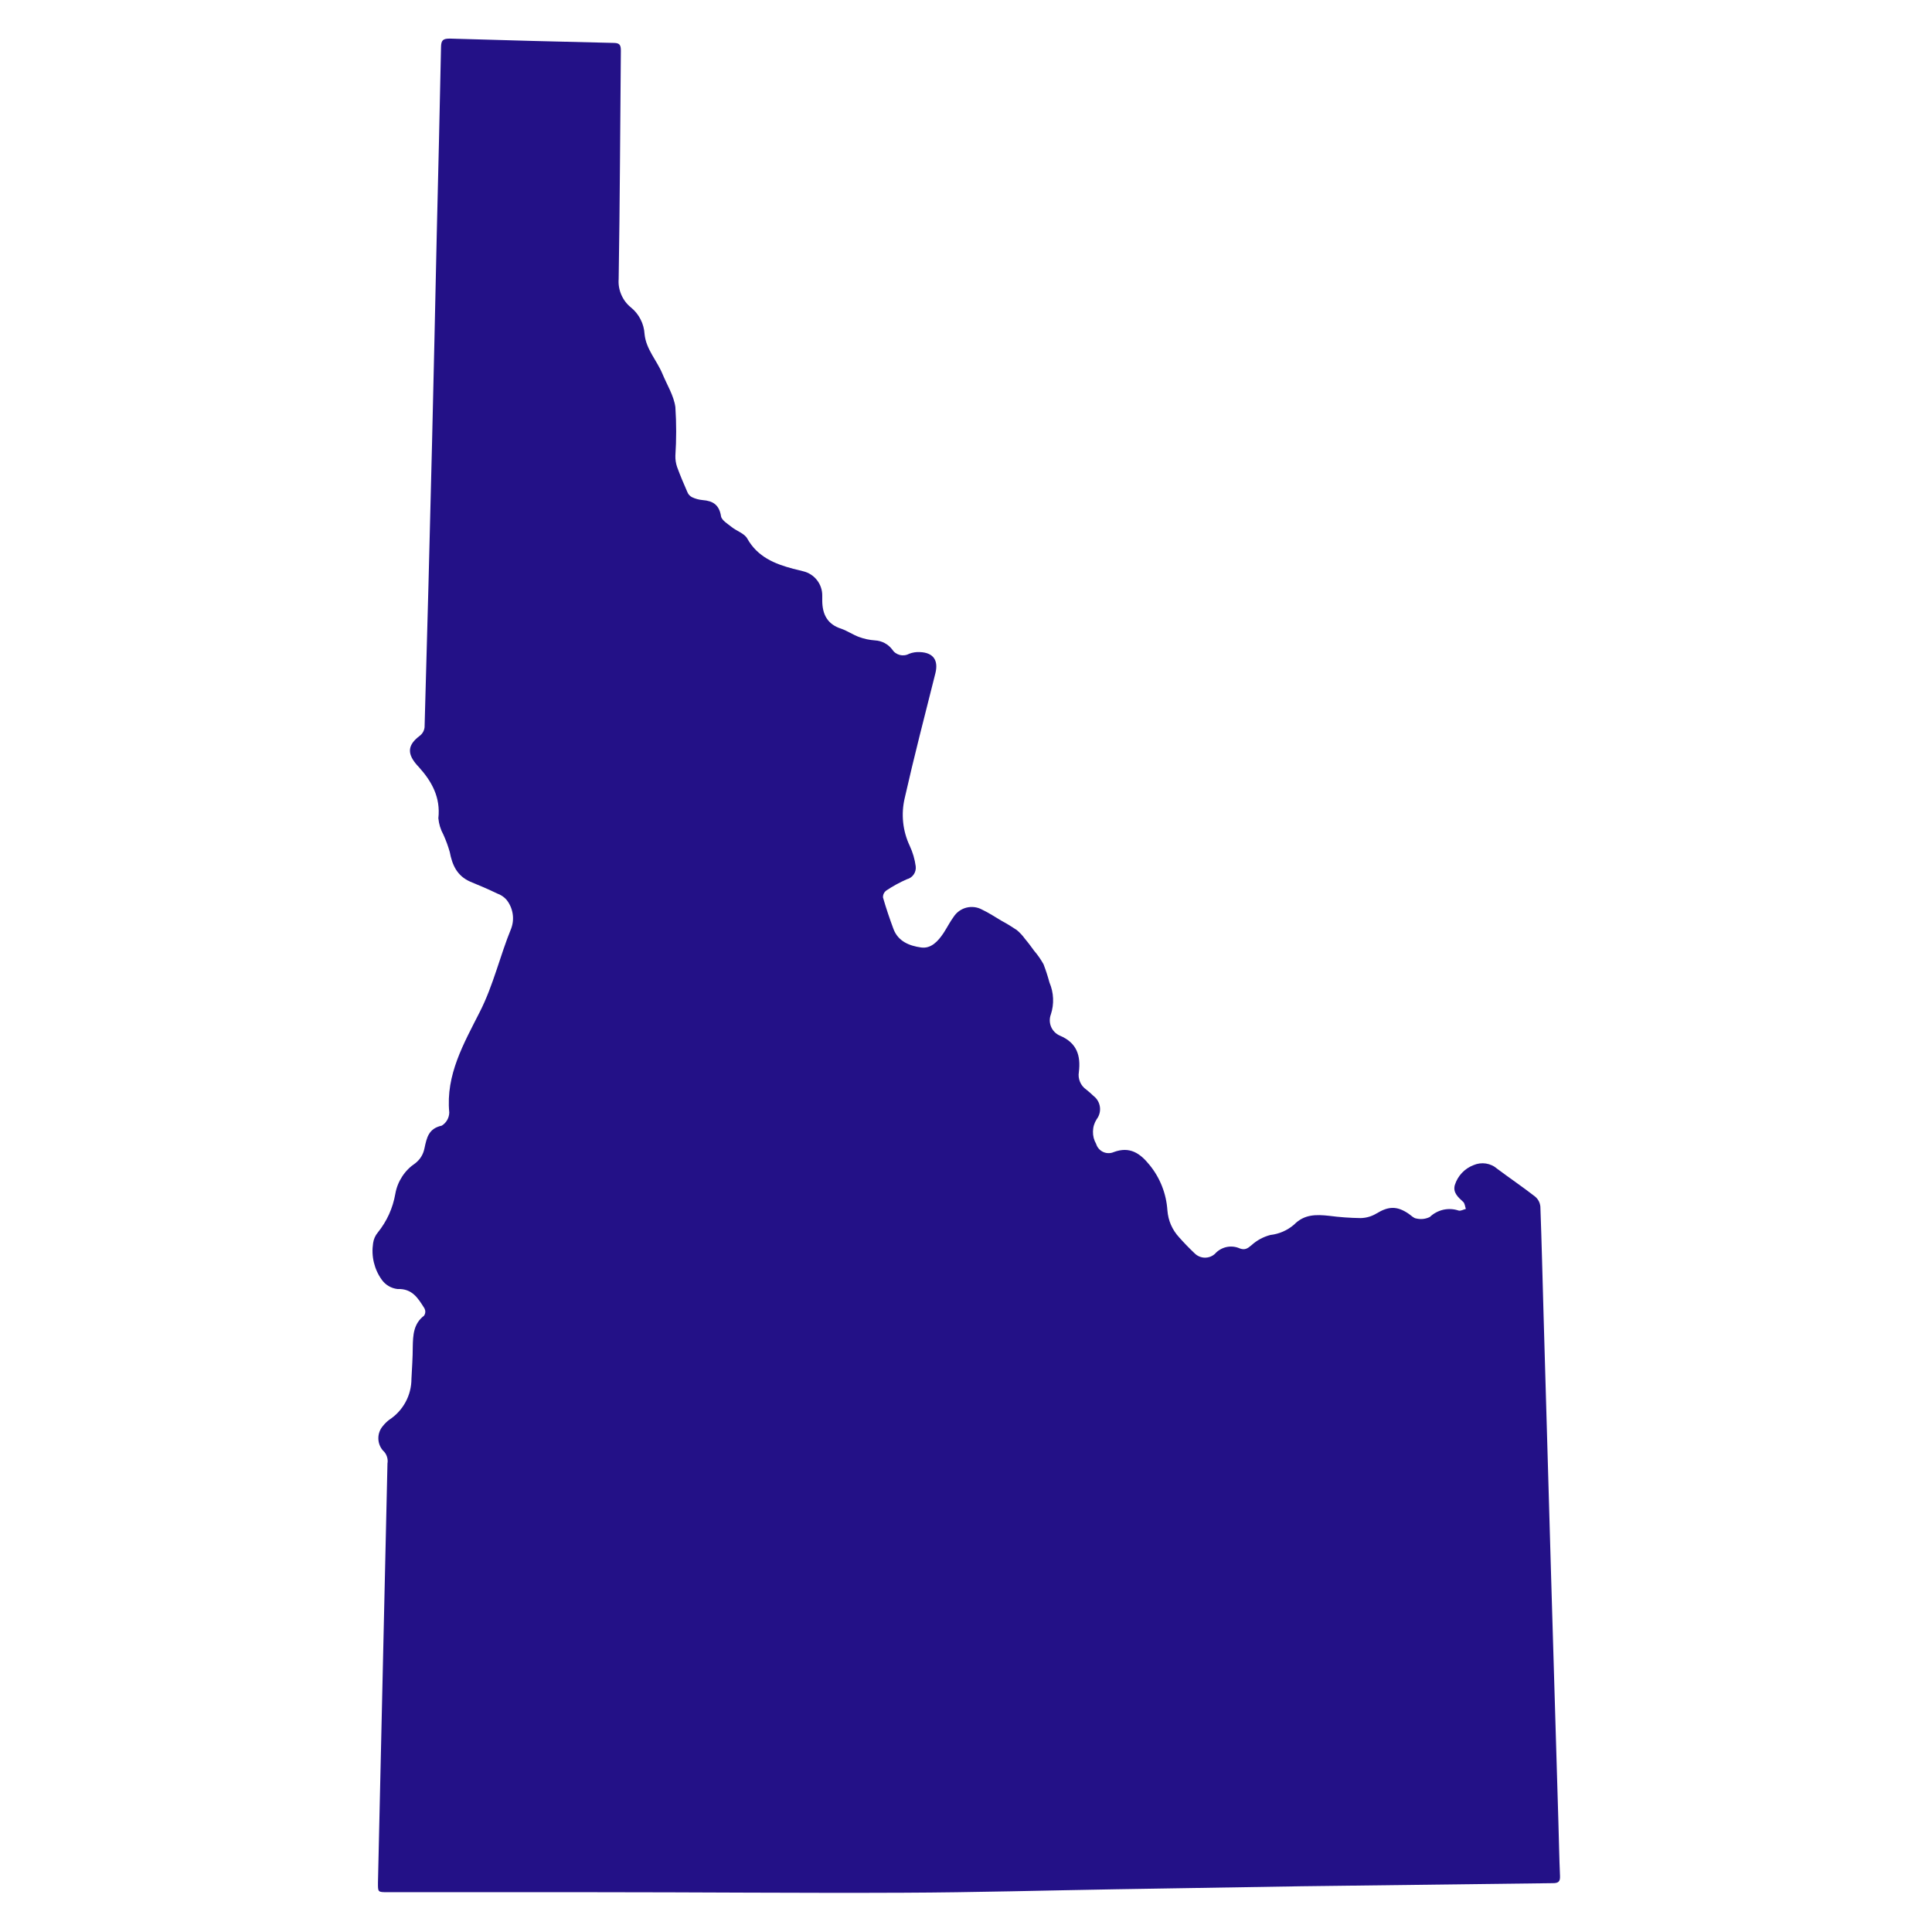 <svg xmlns="http://www.w3.org/2000/svg" xmlns:xlink="http://www.w3.org/1999/xlink" width="500" viewBox="0 0 375 375" height="500" preserveAspectRatio="xMidYMid meet"><defs><clipPath id="ba3239ee1a"><path d="M 72.07 7.492 L 303 7.492 L 303 367.492 L 72.07 367.492 Z M 72.07 7.492 " clip-rule="nonzero"></path></clipPath></defs><g clip-path="url(#ba3239ee1a)"><path fill="#231187" d="M 302.484 353.676 C 302.023 337.949 301.555 322.199 301.082 306.426 C 300.59 289.355 300.098 272.281 299.605 255.199 C 299.398 248.195 299.246 241.188 298.984 234.191 C 298.898 233.391 298.547 232.734 297.922 232.223 C 295.547 230.379 293.047 228.684 290.629 226.875 C 290.316 226.602 289.977 226.375 289.602 226.199 C 289.227 226.023 288.836 225.906 288.43 225.84 C 288.02 225.777 287.613 225.77 287.203 225.824 C 286.793 225.875 286.398 225.984 286.02 226.148 C 285.152 226.48 284.398 226.984 283.762 227.656 C 283.125 228.332 282.668 229.113 282.387 229.996 C 281.961 231.461 283 232.371 283.988 233.27 C 284.324 233.559 284.359 234.18 284.52 234.652 C 284.047 234.77 283.508 235.09 283.102 234.965 C 282.625 234.805 282.133 234.711 281.633 234.688 C 281.129 234.66 280.629 234.703 280.137 234.812 C 279.648 234.926 279.18 235.102 278.734 235.34 C 278.293 235.578 277.887 235.871 277.523 236.219 C 276.684 236.621 275.809 236.719 274.898 236.508 C 274.391 236.449 273.918 235.934 273.445 235.609 C 271.199 234.055 269.516 234.113 267.199 235.52 C 266.254 236.094 265.23 236.398 264.121 236.43 C 262.066 236.402 260.02 236.258 257.98 235.988 C 255.48 235.715 253.152 235.668 251.18 237.695 C 249.848 238.832 248.312 239.504 246.57 239.711 C 245.184 240.078 243.957 240.742 242.895 241.707 C 242.145 242.34 241.641 242.676 240.66 242.328 C 240.254 242.145 239.828 242.027 239.383 241.98 C 238.938 241.934 238.496 241.957 238.062 242.051 C 237.625 242.148 237.215 242.309 236.828 242.535 C 236.441 242.762 236.102 243.043 235.809 243.379 C 235.535 243.621 235.23 243.805 234.891 243.934 C 234.547 244.059 234.195 244.117 233.832 244.109 C 233.465 244.102 233.117 244.023 232.781 243.883 C 232.445 243.738 232.148 243.539 231.891 243.285 C 230.852 242.305 229.852 241.27 228.895 240.195 C 227.516 238.703 226.75 236.941 226.59 234.918 C 226.484 233.309 226.137 231.754 225.547 230.25 C 224.957 228.75 224.152 227.375 223.133 226.125 C 221.277 223.82 219.281 222.484 216.219 223.602 C 215.887 223.75 215.535 223.828 215.172 223.824 C 214.809 223.824 214.461 223.75 214.129 223.598 C 213.797 223.445 213.512 223.234 213.273 222.957 C 213.035 222.684 212.863 222.371 212.758 222.023 C 212.328 221.277 212.125 220.477 212.145 219.617 C 212.16 218.758 212.402 217.965 212.863 217.242 C 213.121 216.898 213.305 216.523 213.414 216.109 C 213.523 215.699 213.551 215.277 213.492 214.855 C 213.434 214.434 213.301 214.035 213.086 213.668 C 212.871 213.297 212.594 212.98 212.254 212.723 C 211.805 212.289 211.336 211.875 210.848 211.488 C 210.301 211.109 209.895 210.613 209.633 210 C 209.375 209.383 209.297 208.75 209.406 208.09 C 209.797 204.887 209.027 202.41 205.719 201.016 C 205.336 200.848 204.996 200.617 204.699 200.32 C 204.406 200.023 204.176 199.684 204.016 199.297 C 203.852 198.91 203.77 198.508 203.762 198.09 C 203.758 197.672 203.828 197.27 203.977 196.879 C 204.305 195.867 204.445 194.832 204.398 193.77 C 204.352 192.707 204.117 191.688 203.703 190.711 C 203.379 189.508 202.996 188.324 202.551 187.164 C 202.035 186.234 201.43 185.367 200.738 184.559 C 200.164 183.773 199.586 182.98 198.965 182.254 C 198.504 181.609 197.969 181.035 197.363 180.523 C 196.418 179.883 195.445 179.289 194.438 178.75 C 193.168 178 191.926 177.172 190.586 176.539 C 190.125 176.289 189.633 176.137 189.113 176.074 C 188.59 176.012 188.078 176.047 187.566 176.176 C 187.059 176.309 186.594 176.527 186.168 176.832 C 185.742 177.141 185.387 177.516 185.102 177.953 C 184.375 178.945 183.812 180.074 183.133 181.113 C 182.082 182.691 180.711 184.191 178.766 183.902 C 176.551 183.59 174.328 182.75 173.418 180.305 C 172.668 178.289 171.977 176.25 171.387 174.188 C 171.379 173.609 171.609 173.152 172.078 172.816 C 173.332 171.98 174.652 171.262 176.031 170.66 C 176.305 170.59 176.555 170.473 176.781 170.312 C 177.012 170.148 177.203 169.953 177.363 169.719 C 177.52 169.488 177.629 169.234 177.695 168.961 C 177.758 168.691 177.773 168.414 177.738 168.137 C 177.555 166.766 177.168 165.449 176.586 164.195 C 175.902 162.746 175.473 161.227 175.305 159.633 C 175.137 158.043 175.238 156.465 175.605 154.906 C 177.426 146.84 179.523 138.773 181.551 130.707 C 182.188 128.184 181.184 126.672 178.555 126.57 C 177.828 126.527 177.125 126.641 176.449 126.902 C 176.172 127.055 175.875 127.148 175.562 127.184 C 175.25 127.223 174.941 127.203 174.637 127.125 C 174.332 127.043 174.055 126.91 173.797 126.727 C 173.543 126.543 173.332 126.316 173.164 126.051 C 172.766 125.531 172.273 125.117 171.695 124.812 C 171.117 124.508 170.5 124.336 169.844 124.301 C 168.766 124.227 167.723 124.004 166.711 123.629 C 165.559 123.203 164.508 122.477 163.332 122.051 C 160.602 121.199 159.621 119.262 159.598 116.613 C 159.598 116.277 159.598 115.945 159.598 115.609 C 159.605 115.066 159.52 114.535 159.344 114.02 C 159.168 113.504 158.914 113.031 158.578 112.605 C 158.246 112.176 157.848 111.812 157.391 111.52 C 156.934 111.223 156.441 111.012 155.91 110.887 C 155.266 110.699 154.609 110.574 153.965 110.402 C 150.344 109.445 147.051 108.098 145.043 104.535 C 144.504 103.543 143.016 103.094 142.035 102.312 C 141.254 101.676 140.078 100.996 139.949 100.203 C 139.605 97.988 138.383 97.219 136.379 97.066 C 135.656 97 134.969 96.812 134.316 96.504 C 133.895 96.281 133.594 95.953 133.418 95.512 C 132.715 93.91 132.023 92.285 131.422 90.637 C 131.184 89.93 131.07 89.203 131.09 88.461 C 131.297 85.312 131.297 82.168 131.09 79.02 C 130.789 76.785 129.453 74.688 128.566 72.531 C 127.48 69.941 125.395 67.785 125.109 64.848 C 125.051 63.832 124.789 62.875 124.324 61.973 C 123.863 61.07 123.234 60.297 122.445 59.66 C 121.629 58.992 121.012 58.172 120.594 57.199 C 120.176 56.23 120.004 55.219 120.082 54.164 C 120.324 39.391 120.371 24.605 120.508 9.832 C 120.508 8.816 120.324 8.355 119.207 8.332 C 108.574 8.094 97.938 7.812 87.297 7.492 C 85.949 7.492 85.625 7.836 85.602 9.16 C 85.359 21.32 85.062 33.434 84.773 45.52 C 84.473 58.957 84.199 72.395 83.863 85.855 C 83.418 104.293 82.934 122.73 82.41 141.172 C 82.32 141.867 81.992 142.43 81.43 142.852 C 79.242 144.512 78.977 146.102 80.684 148.199 C 80.867 148.43 81.062 148.637 81.258 148.844 C 83.828 151.68 85.535 154.781 85.086 158.824 C 85.191 159.953 85.52 161.012 86.062 162.004 C 86.559 163.098 86.969 164.219 87.297 165.371 C 87.781 167.895 88.68 169.98 91.273 171.133 C 93.035 171.848 94.801 172.609 96.527 173.438 C 97.203 173.68 97.781 174.066 98.27 174.59 C 98.91 175.375 99.316 176.266 99.492 177.262 C 99.664 178.262 99.578 179.238 99.234 180.191 C 97.035 185.539 95.777 191.219 93.117 196.43 C 90.027 202.547 86.492 208.598 87.203 215.938 C 87.191 216.457 87.055 216.941 86.801 217.395 C 86.543 217.844 86.191 218.211 85.754 218.484 C 83.195 219.039 82.836 220.789 82.387 222.898 C 82.148 224.082 81.551 225.047 80.602 225.793 C 79.578 226.477 78.73 227.332 78.059 228.363 C 77.387 229.395 76.941 230.516 76.73 231.727 C 76.238 234.52 75.105 237.02 73.332 239.227 C 72.828 239.832 72.527 240.523 72.418 241.305 C 72.227 242.551 72.273 243.789 72.562 245.016 C 72.855 246.246 73.367 247.375 74.102 248.402 C 74.461 248.902 74.906 249.309 75.434 249.621 C 75.965 249.934 76.535 250.125 77.145 250.199 C 80.047 250.074 81.168 252.031 82.398 253.969 C 82.621 254.441 82.598 254.902 82.332 255.352 C 80.246 256.93 80.164 259.164 80.117 261.445 C 80.117 263.465 79.969 265.48 79.863 267.613 C 79.863 268.402 79.77 269.18 79.574 269.949 C 79.383 270.715 79.098 271.445 78.719 272.141 C 78.344 272.836 77.887 273.473 77.352 274.055 C 76.816 274.637 76.215 275.145 75.555 275.574 C 75.09 275.926 74.68 276.328 74.32 276.785 C 74.035 277.113 73.816 277.484 73.664 277.895 C 73.512 278.301 73.438 278.723 73.438 279.16 C 73.438 279.594 73.512 280.016 73.664 280.426 C 73.816 280.836 74.035 281.203 74.32 281.535 C 74.676 281.852 74.934 282.238 75.09 282.688 C 75.246 283.137 75.289 283.598 75.207 284.07 C 74.863 299.48 74.512 314.879 74.16 330.27 C 73.898 341.977 73.633 353.684 73.363 365.395 C 73.363 367.262 73.285 367.273 75.266 367.273 C 88.512 367.273 101.758 367.273 115 367.273 C 135.156 367.273 155.336 367.469 175.469 367.375 C 189.148 367.32 202.816 366.938 216.48 366.707 C 228.527 366.5 240.574 366.305 252.621 366.121 C 268.879 365.906 285.141 365.707 301.414 365.52 C 302.473 365.52 302.844 365.223 302.797 364.137 C 302.648 360.68 302.59 357.176 302.484 353.676 Z M 302.484 353.676 " fill-opacity="1" fill-rule="nonzero"></path></g></svg>